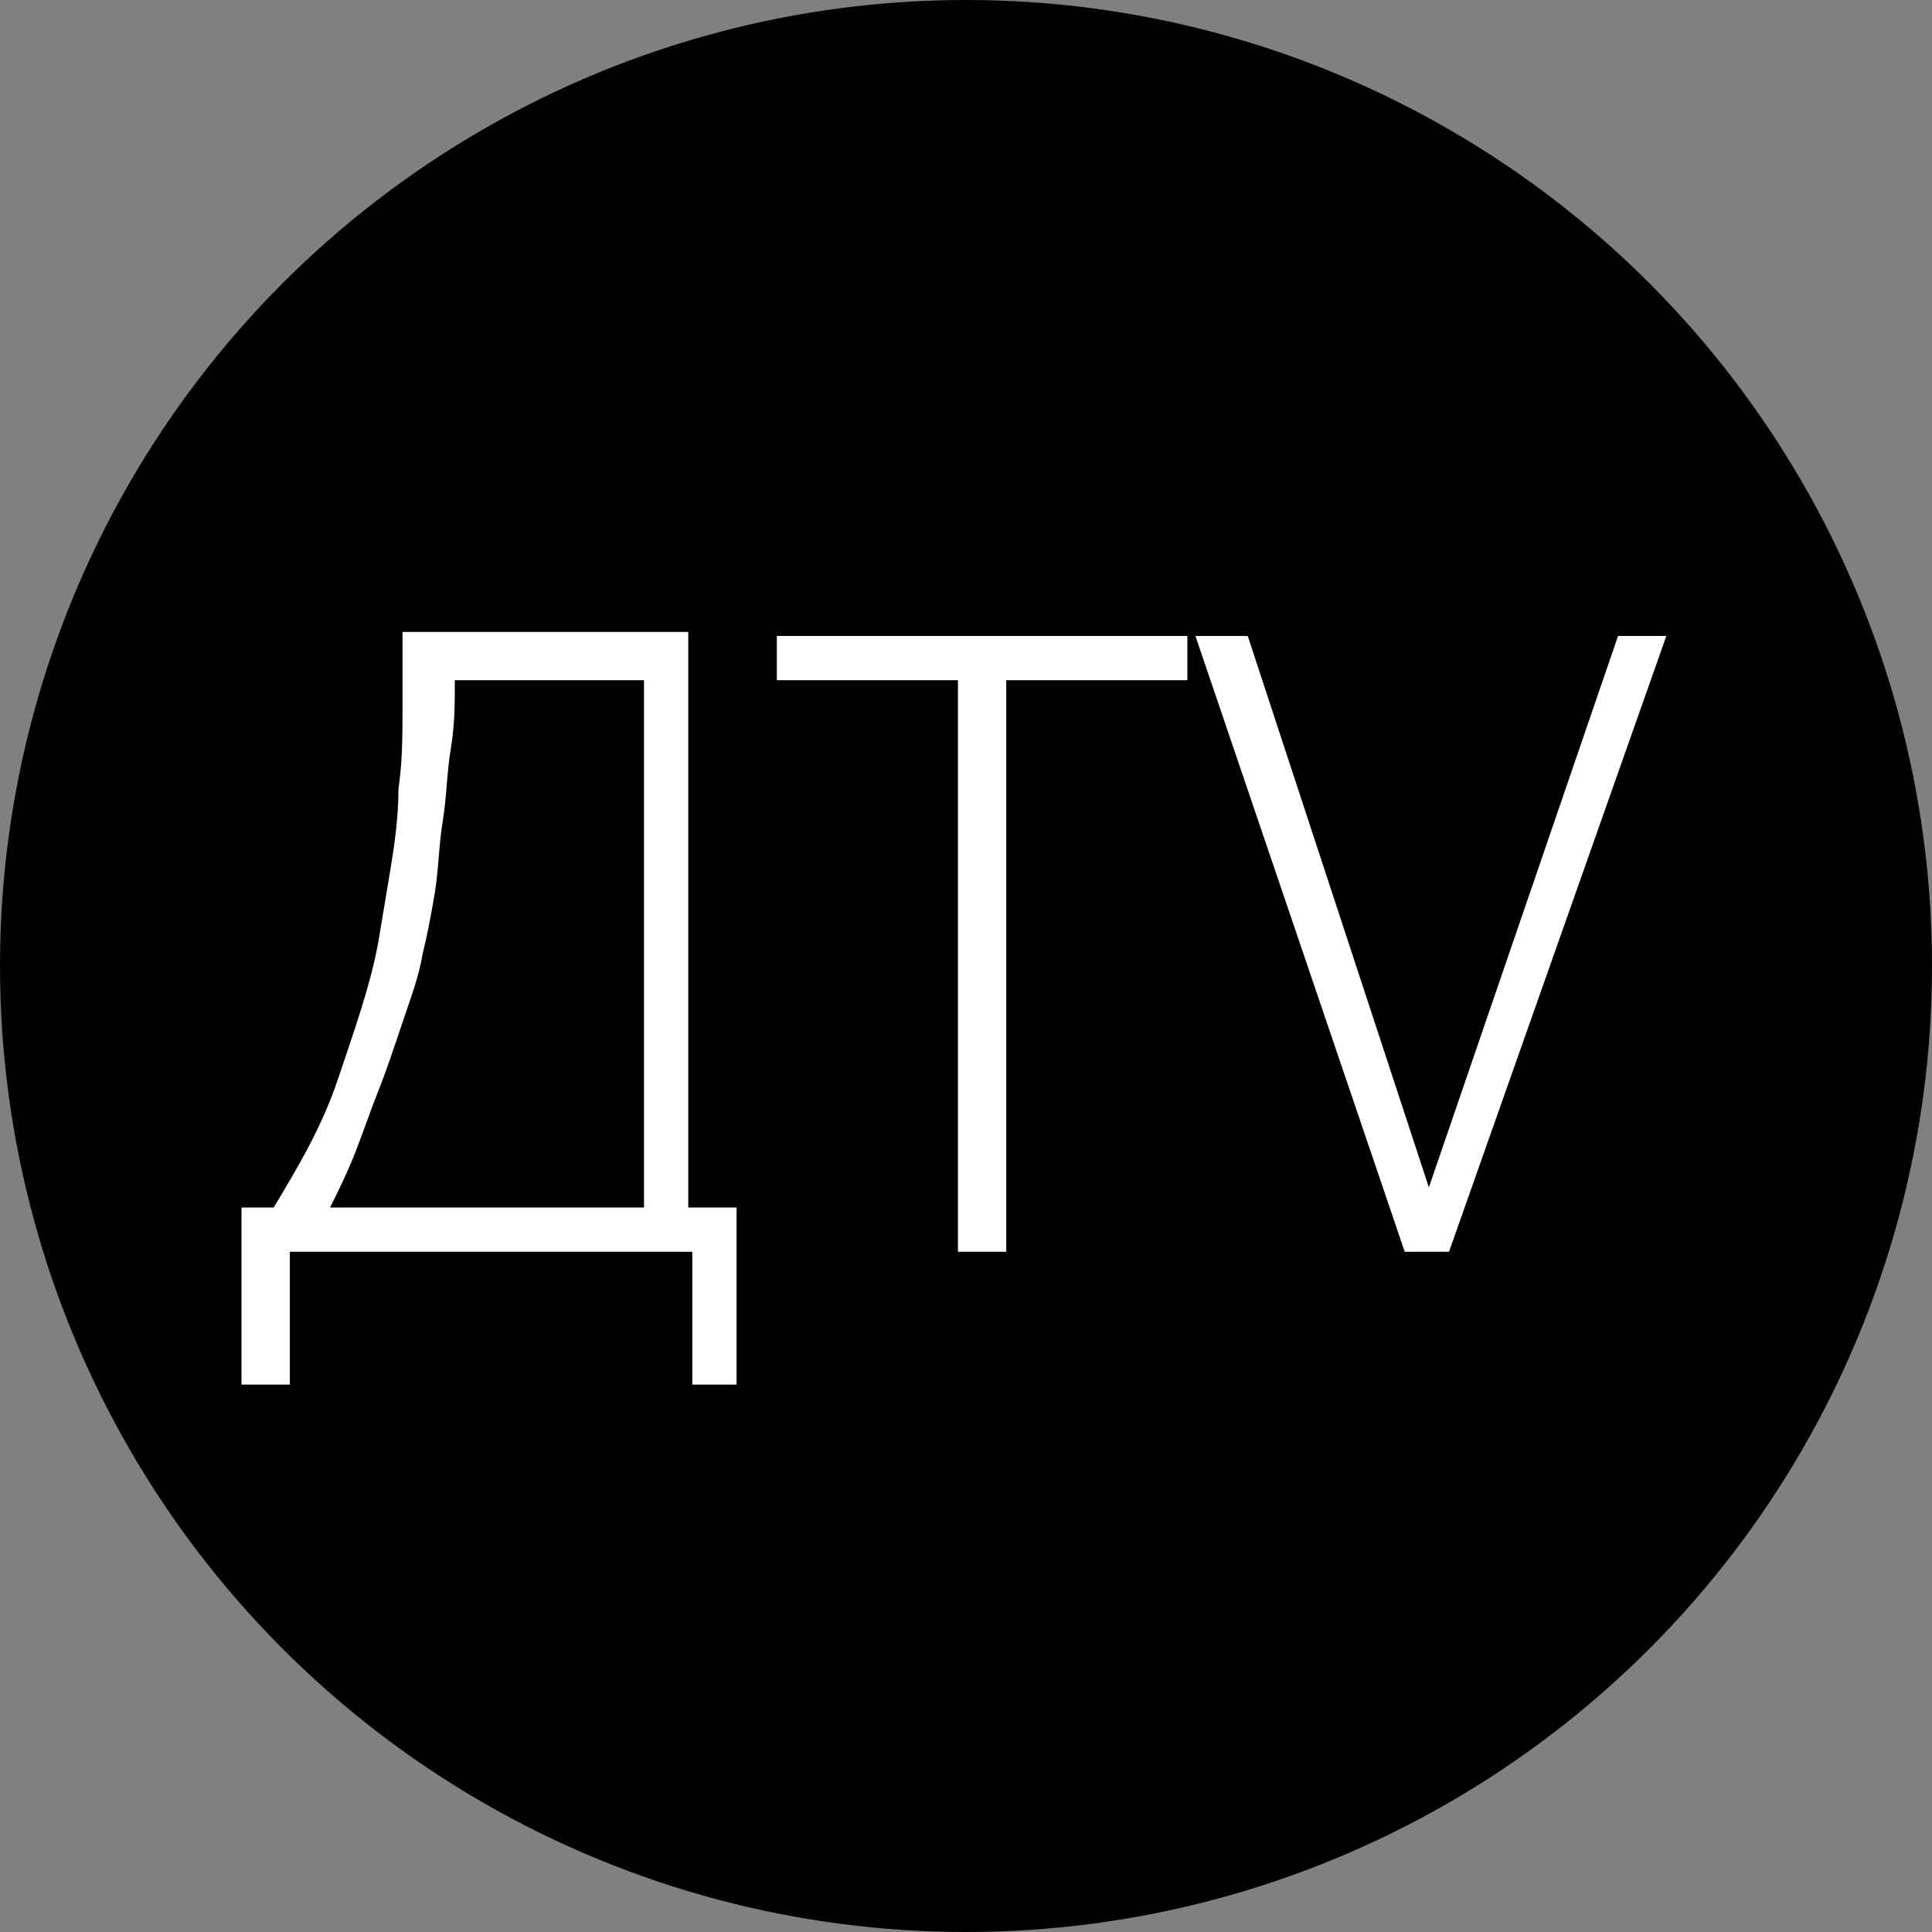 <?xml version="1.0" encoding="utf-8"?>
<!-- Generator: Adobe Illustrator 23.0.6, SVG Export Plug-In . SVG Version: 6.00 Build 0)  -->
<svg version="1.1" id="Слой_1" xmlns="http://www.w3.org/2000/svg" xmlns:xlink="http://www.w3.org/1999/xlink" x="0px" y="0px"
	 viewBox="0 0 48 48" style="enable-background:new 0 0 48 48;" xml:space="preserve">
<rect x="0" y="0" width="48" height="48" fill="#808080" stroke="none"/>
<style type="text/css">
	.st0{fill:#FFFFFF;}
</style>
<circle cx="24" cy="24" r="24"/>
<g>
	<path class="st0" d="M17.2,34.4v-3.3h-10v3.3H6V30h0.8c0.6-1,1.2-2,1.6-3.2s0.8-2.3,1-3.4c0.1-0.6,0.2-1.2,0.3-1.8
		c0.1-0.6,0.2-1.3,0.2-2c0.1-0.7,0.1-1.3,0.1-2c0-0.7,0-1.3,0-1.9h7.1V30h1.2v4.4H17.2z M16,16.9h-4.7c0,0.6,0,1.1-0.1,1.7
		s-0.1,1.2-0.2,1.8c-0.1,0.6-0.1,1.2-0.2,1.8c-0.1,0.6-0.2,1.1-0.3,1.5c-0.1,0.6-0.3,1.1-0.5,1.7c-0.2,0.6-0.4,1.2-0.6,1.7
		S9,28.2,8.8,28.7c-0.2,0.5-0.4,0.9-0.6,1.3H16V16.9z"/>
	<path class="st0" d="M23.8,31.1V16.9h-4.5v-1.1h10.2v1.1H25v14.2H23.8z"/>
	<path class="st0" d="M34.9,31.1l-5.2-15.3h1.3l4.5,13.7l4.7-13.7h1.2l-5.4,15.3H34.9z"/>
</g>
</svg>
